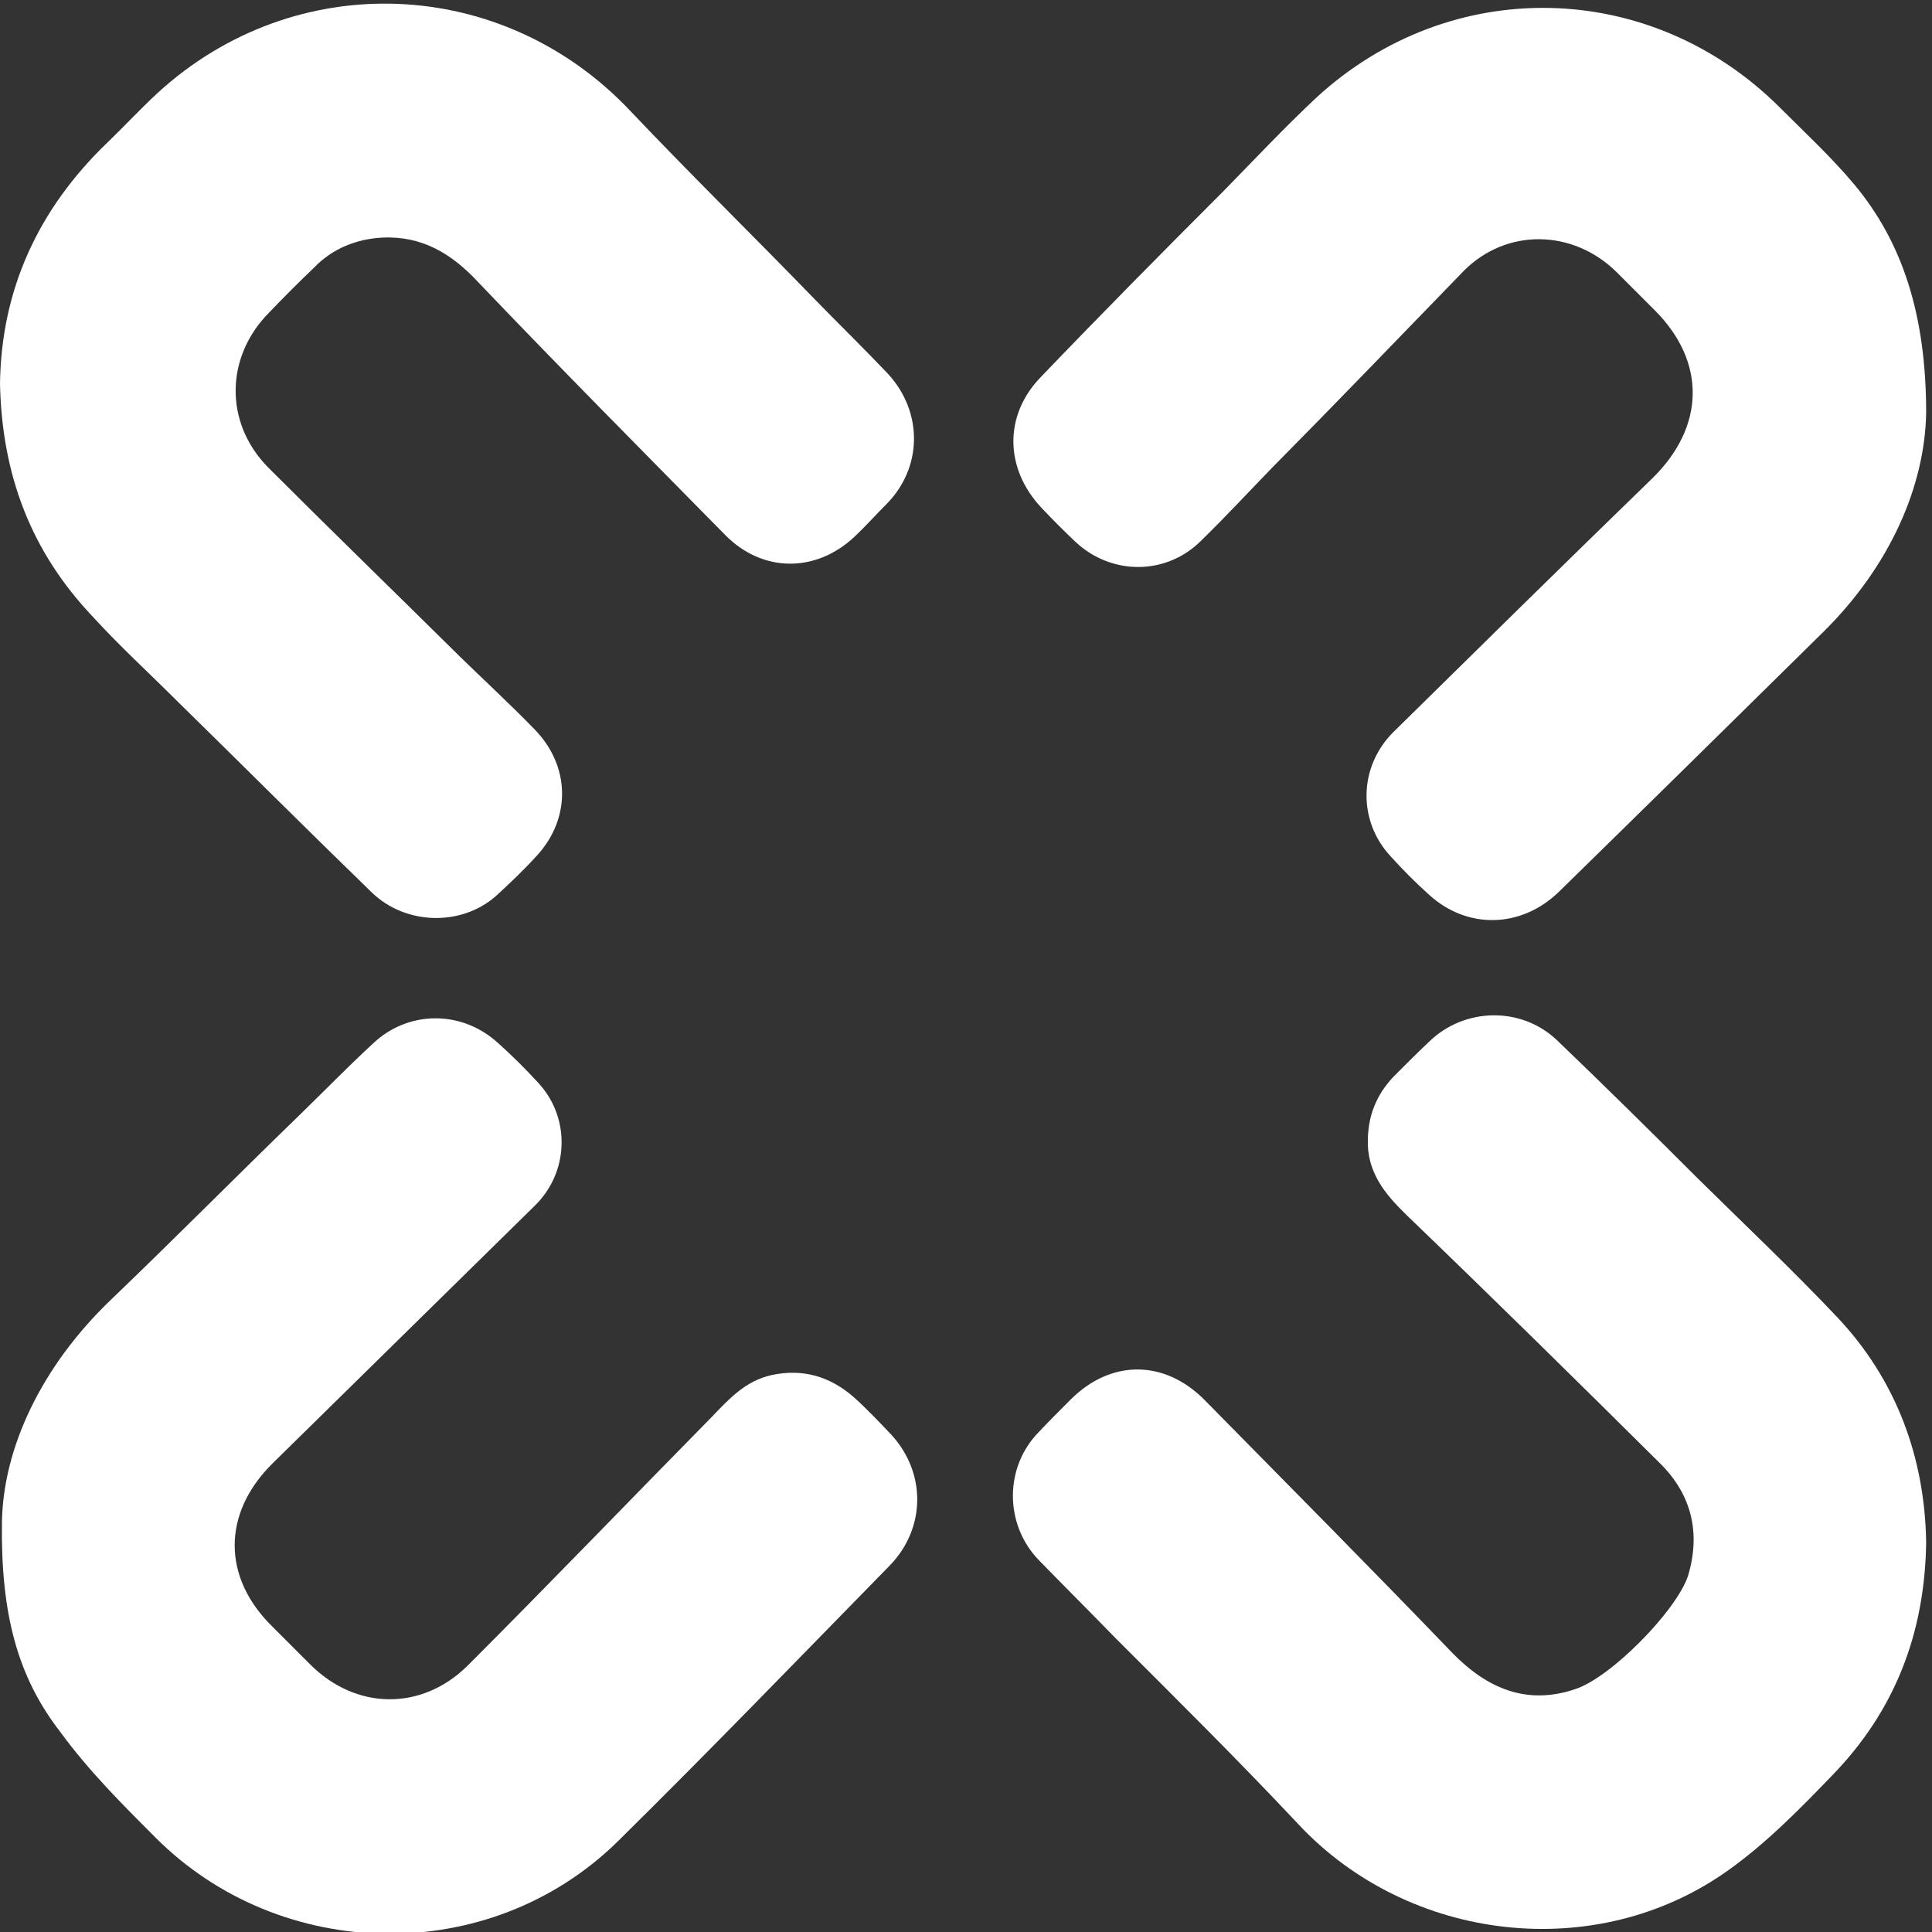 <?xml version="1.0" encoding="utf-8"?>
<!-- Generator: Adobe Illustrator 24.0.1, SVG Export Plug-In . SVG Version: 6.00 Build 0)  -->
<svg version="1.1" id="Ebene_1" xmlns="http://www.w3.org/2000/svg" xmlns:xlink="http://www.w3.org/1999/xlink" x="0px" y="0px"
	 viewBox="0 0 297.6 297.6" style="enable-background:new 0 0 297.6 297.6;" xml:space="preserve">
<rect x="0" y="0" width="297.6" height="297.6" fill="#333333" stroke="none"/>
<style type="text/css">
	.st0{fill:#FFFFFF;}
</style>
<g>
	<path class="st0" d="M0,59.1c0.2-14.4,5.8-26.8,16.5-37.1c2.7-2.6,5.1-5.2,7.8-7.7C45.5-5.1,77.5-3.8,97.2,17.2
		c9.3,9.8,19,19.3,28.4,29c3.7,3.8,7.6,7.6,11.2,11.4c5.4,5.9,5.3,14.4-0.2,20c-1.7,1.7-3.3,3.5-5,5.1c-6,5.6-14.2,5.5-19.9-0.3
		c-12.8-13-25.6-25.9-38.1-39c-4-4.3-8.6-7.1-14.7-6.8c-4,0.2-7.7,1.7-10.5,4.6c-2.3,2.2-4.7,4.6-6.9,6.9c-6.8,6.8-7,17-0.2,23.9
		c9.8,9.8,19.7,19.4,29.5,29.1c3.8,3.7,7.7,7.3,11.4,11.1c5.6,5.6,5.9,13.7,0.5,19.6c-2,2.2-4.2,4.3-6.4,6.3
		c-5.3,4.6-13.8,4.4-19-0.6c-10-9.7-19.9-19.6-29.9-29.4c-4.4-4.4-8.9-8.5-13.1-13.1C4.8,85,0.3,73.2,0,59.1z"/>
	<path class="st0" d="M296.7,63.6c-0.2,11.2-5.5,23.6-16,33.9c-13.5,13.3-27,26.6-40.6,39.9c-5.8,5.6-14.1,5.8-20,0.4
		c-2-1.8-4-3.8-5.9-5.9c-5.1-5.5-4.9-13.8,0.4-19.1c13.3-13.1,26.5-26.1,39.9-39.1c8.1-7.9,8.4-17.9,0.4-25.9
		c-1.9-1.9-3.9-3.9-5.9-5.9c-6.7-6.6-16.9-6.8-23.5-0.2C215.7,51.8,205.9,62,196,72c-3.6,3.7-7.2,7.6-11,11.3
		c-5.3,5.3-13.7,5.4-19.3,0.2c-1.8-1.7-3.5-3.4-5.2-5.2c-5.8-6.1-5.9-14.4-0.1-20.3c9.3-9.7,18.7-19.2,28.1-28.6
		c4.7-4.8,9.3-9.7,14.2-14.3c20.7-19.1,51.6-18.4,71.5,1.5c3.9,3.9,8,7.7,11.5,11.9C293,37.3,296.7,48.4,296.7,63.6z"/>
	<path class="st0" d="M296.7,237.6c-0.2,14.1-4.9,26-14.4,35.8c-5,5.2-10.2,10.5-16.1,14.7c-20.3,14.5-49.2,11.1-66.2-7.1
		c-9.2-9.8-18.7-19.2-28.1-28.6c-3.9-4-8-8.1-11.9-12.1c-5.3-5.5-5.3-14.3,0-19.7c1.6-1.7,3.2-3.3,4.9-5c6.2-6.2,14.4-6.2,20.6,0
		c12.8,13,25.7,26,38.3,39.1c5.3,5.4,11.4,8,18.8,5.5c5.4-1.7,15.5-11.9,17.4-17.4c2-6.6,0.6-12.5-4.2-17.3
		c-13-12.9-26-25.7-39.1-38.3c-3.4-3.3-6.2-6.7-6-11.8c0.1-4,1.6-7.3,4.5-10.1c1.6-1.6,3.3-3.3,5-4.9c5.4-5.2,14.1-5.4,19.6-0.2
		c7.3,7,14.6,14.2,21.8,21.4c7.2,7.1,14.6,14.1,21.5,21.4C292.1,212.6,296.5,224.5,296.7,237.6z"/>
	<path class="st0" d="M0.3,234.4c0.2-11.3,6-23.9,16.9-34.3c9.8-9.4,19.3-19,29-28.4c3.7-3.6,7.5-7.5,11.3-11
		c5.3-5,13.3-5.1,18.8-0.4c2.4,2.1,4.7,4.4,6.8,6.7c4.8,5.4,4.5,13.6-0.7,18.7C68.9,199,55.4,212.2,42,225.4
		c-7.8,7.7-7.8,17.6,0,25.2c1.9,1.9,3.8,3.8,5.8,5.8c7,7,17.1,7.2,24.2,0.2c12.7-12.7,25.1-25.6,37.6-38.3c2.7-2.8,5.2-5.6,9.3-6.5
		c4.8-1,8.9,0.2,12.6,3.4c2,1.8,3.8,3.7,5.8,5.8c5.4,5.9,5.3,14.4-0.2,20.1c-14,14.3-27.8,28.6-42,42.6
		c-19.7,19.3-51.9,18.7-71.2-0.7c-5.1-5.1-10.3-10.3-14.6-16.2C2.7,258.3,0.1,248.6,0.3,234.4z"/>
</g>
</svg>
